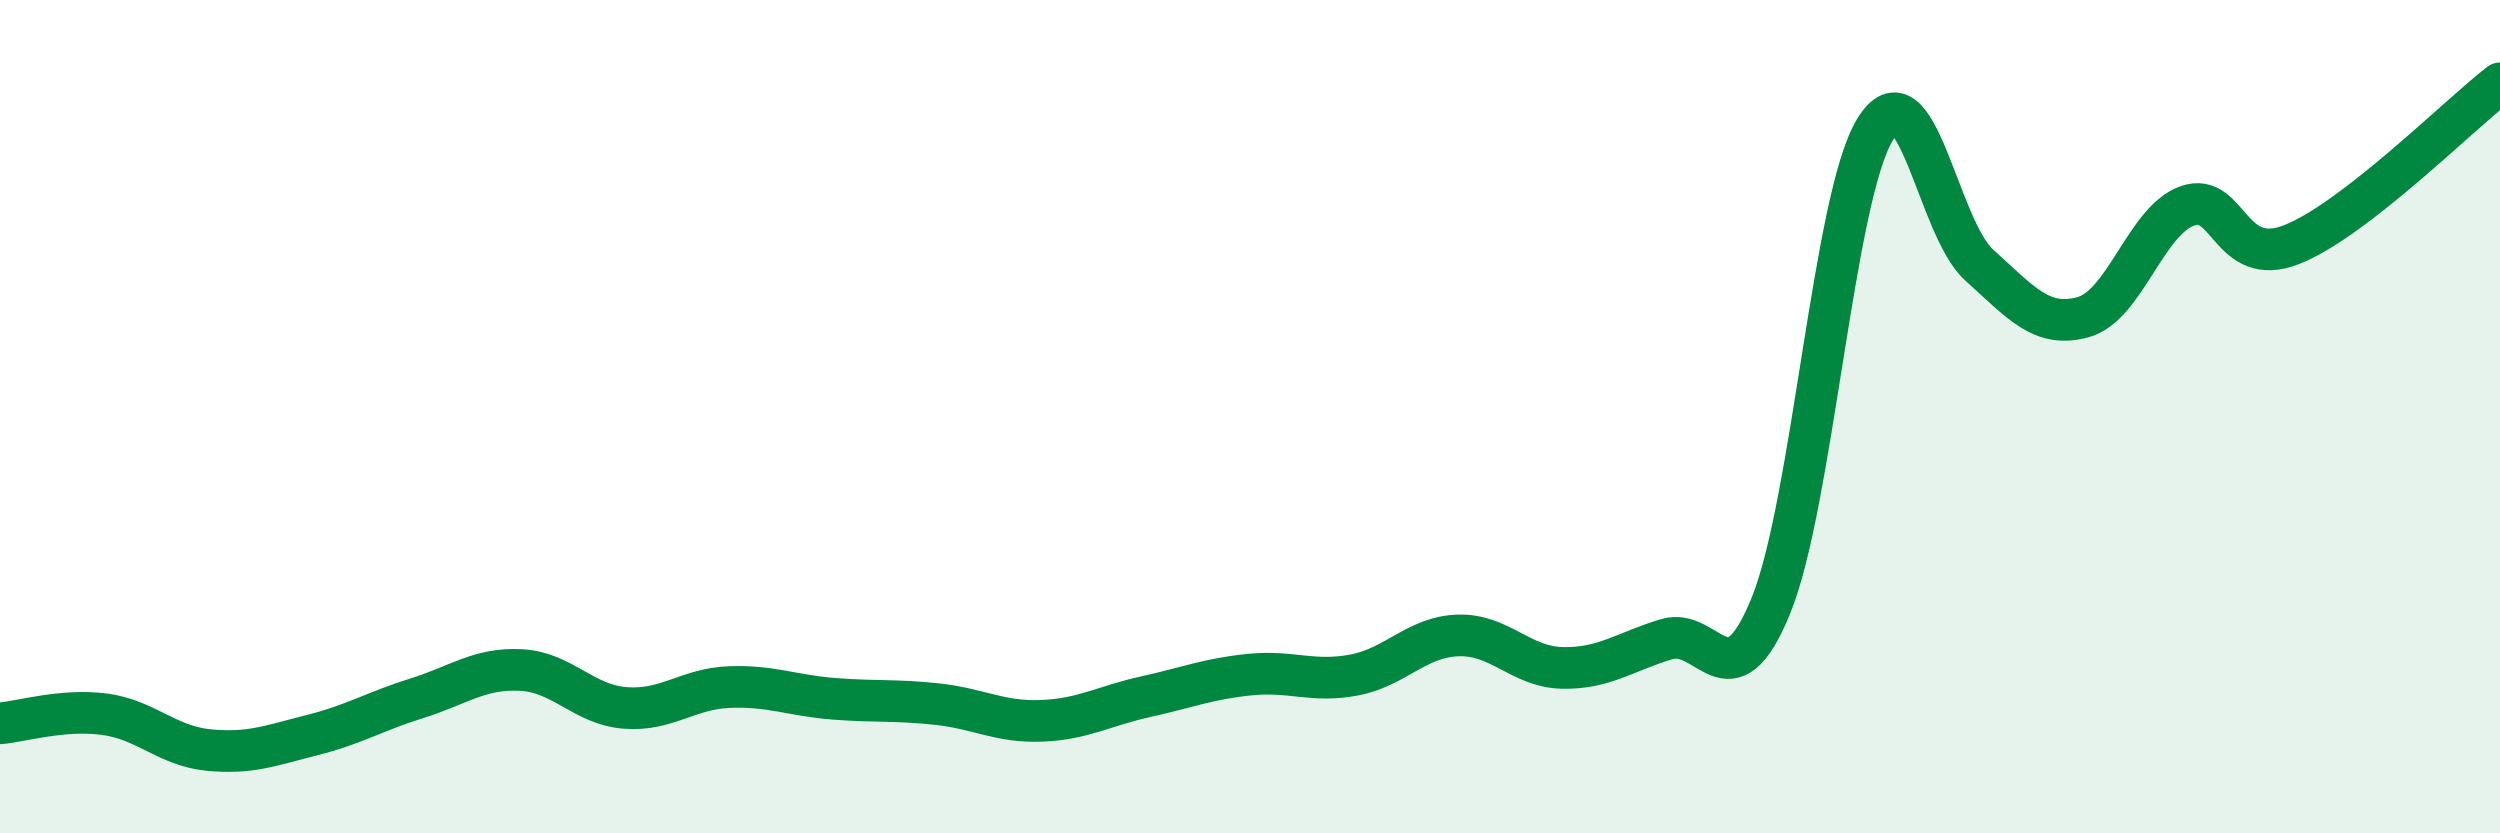 
    <svg width="60" height="20" viewBox="0 0 60 20" xmlns="http://www.w3.org/2000/svg">
      <path
        d="M 0,17.36 C 0.5,17.32 1.5,17.01 2.5,17.14 C 3.5,17.27 4,17.9 5,18 C 6,18.1 6.5,17.89 7.5,17.64 C 8.5,17.39 9,17.07 10,16.76 C 11,16.45 11.5,16.03 12.5,16.08 C 13.5,16.13 14,16.91 15,16.99 C 16,17.07 16.5,16.53 17.5,16.49 C 18.5,16.45 19,16.69 20,16.77 C 21,16.85 21.5,16.79 22.5,16.9 C 23.5,17.01 24,17.34 25,17.3 C 26,17.26 26.5,16.94 27.5,16.72 C 28.5,16.5 29,16.29 30,16.19 C 31,16.09 31.5,16.39 32.5,16.2 C 33.5,16.01 34,15.28 35,15.25 C 36,15.22 36.5,16.01 37.5,16.03 C 38.5,16.05 39,15.64 40,15.34 C 41,15.04 41.5,16.99 42.5,14.54 C 43.5,12.09 44,4.75 45,3.11 C 46,1.47 46.5,5.46 47.5,6.36 C 48.5,7.26 49,7.89 50,7.61 C 51,7.33 51.5,5.29 52.5,4.94 C 53.5,4.59 53.5,6.46 55,5.87 C 56.5,5.28 59,2.77 60,2L60 20L0 20Z"
        fill="#008740"
        opacity="0.1"
        stroke-linecap="round"
        stroke-linejoin="round"
      />
      <path
        d="M 0,17.36 C 0.5,17.32 1.5,17.01 2.5,17.14 C 3.5,17.27 4,17.9 5,18 C 6,18.1 6.5,17.89 7.5,17.64 C 8.5,17.39 9,17.07 10,16.76 C 11,16.45 11.5,16.03 12.5,16.08 C 13.5,16.13 14,16.91 15,16.99 C 16,17.07 16.5,16.53 17.5,16.49 C 18.5,16.45 19,16.69 20,16.77 C 21,16.85 21.5,16.79 22.5,16.9 C 23.5,17.01 24,17.34 25,17.3 C 26,17.26 26.5,16.94 27.5,16.72 C 28.5,16.5 29,16.29 30,16.19 C 31,16.09 31.5,16.39 32.5,16.2 C 33.5,16.01 34,15.28 35,15.25 C 36,15.22 36.5,16.01 37.5,16.03 C 38.5,16.05 39,15.64 40,15.34 C 41,15.04 41.5,16.99 42.5,14.54 C 43.5,12.09 44,4.75 45,3.11 C 46,1.47 46.5,5.46 47.5,6.36 C 48.5,7.26 49,7.89 50,7.61 C 51,7.33 51.5,5.29 52.5,4.94 C 53.5,4.59 53.5,6.46 55,5.87 C 56.5,5.28 59,2.77 60,2"
        stroke="#008740"
        stroke-width="1"
        fill="none"
        stroke-linecap="round"
        stroke-linejoin="round"
      />
    </svg>
  